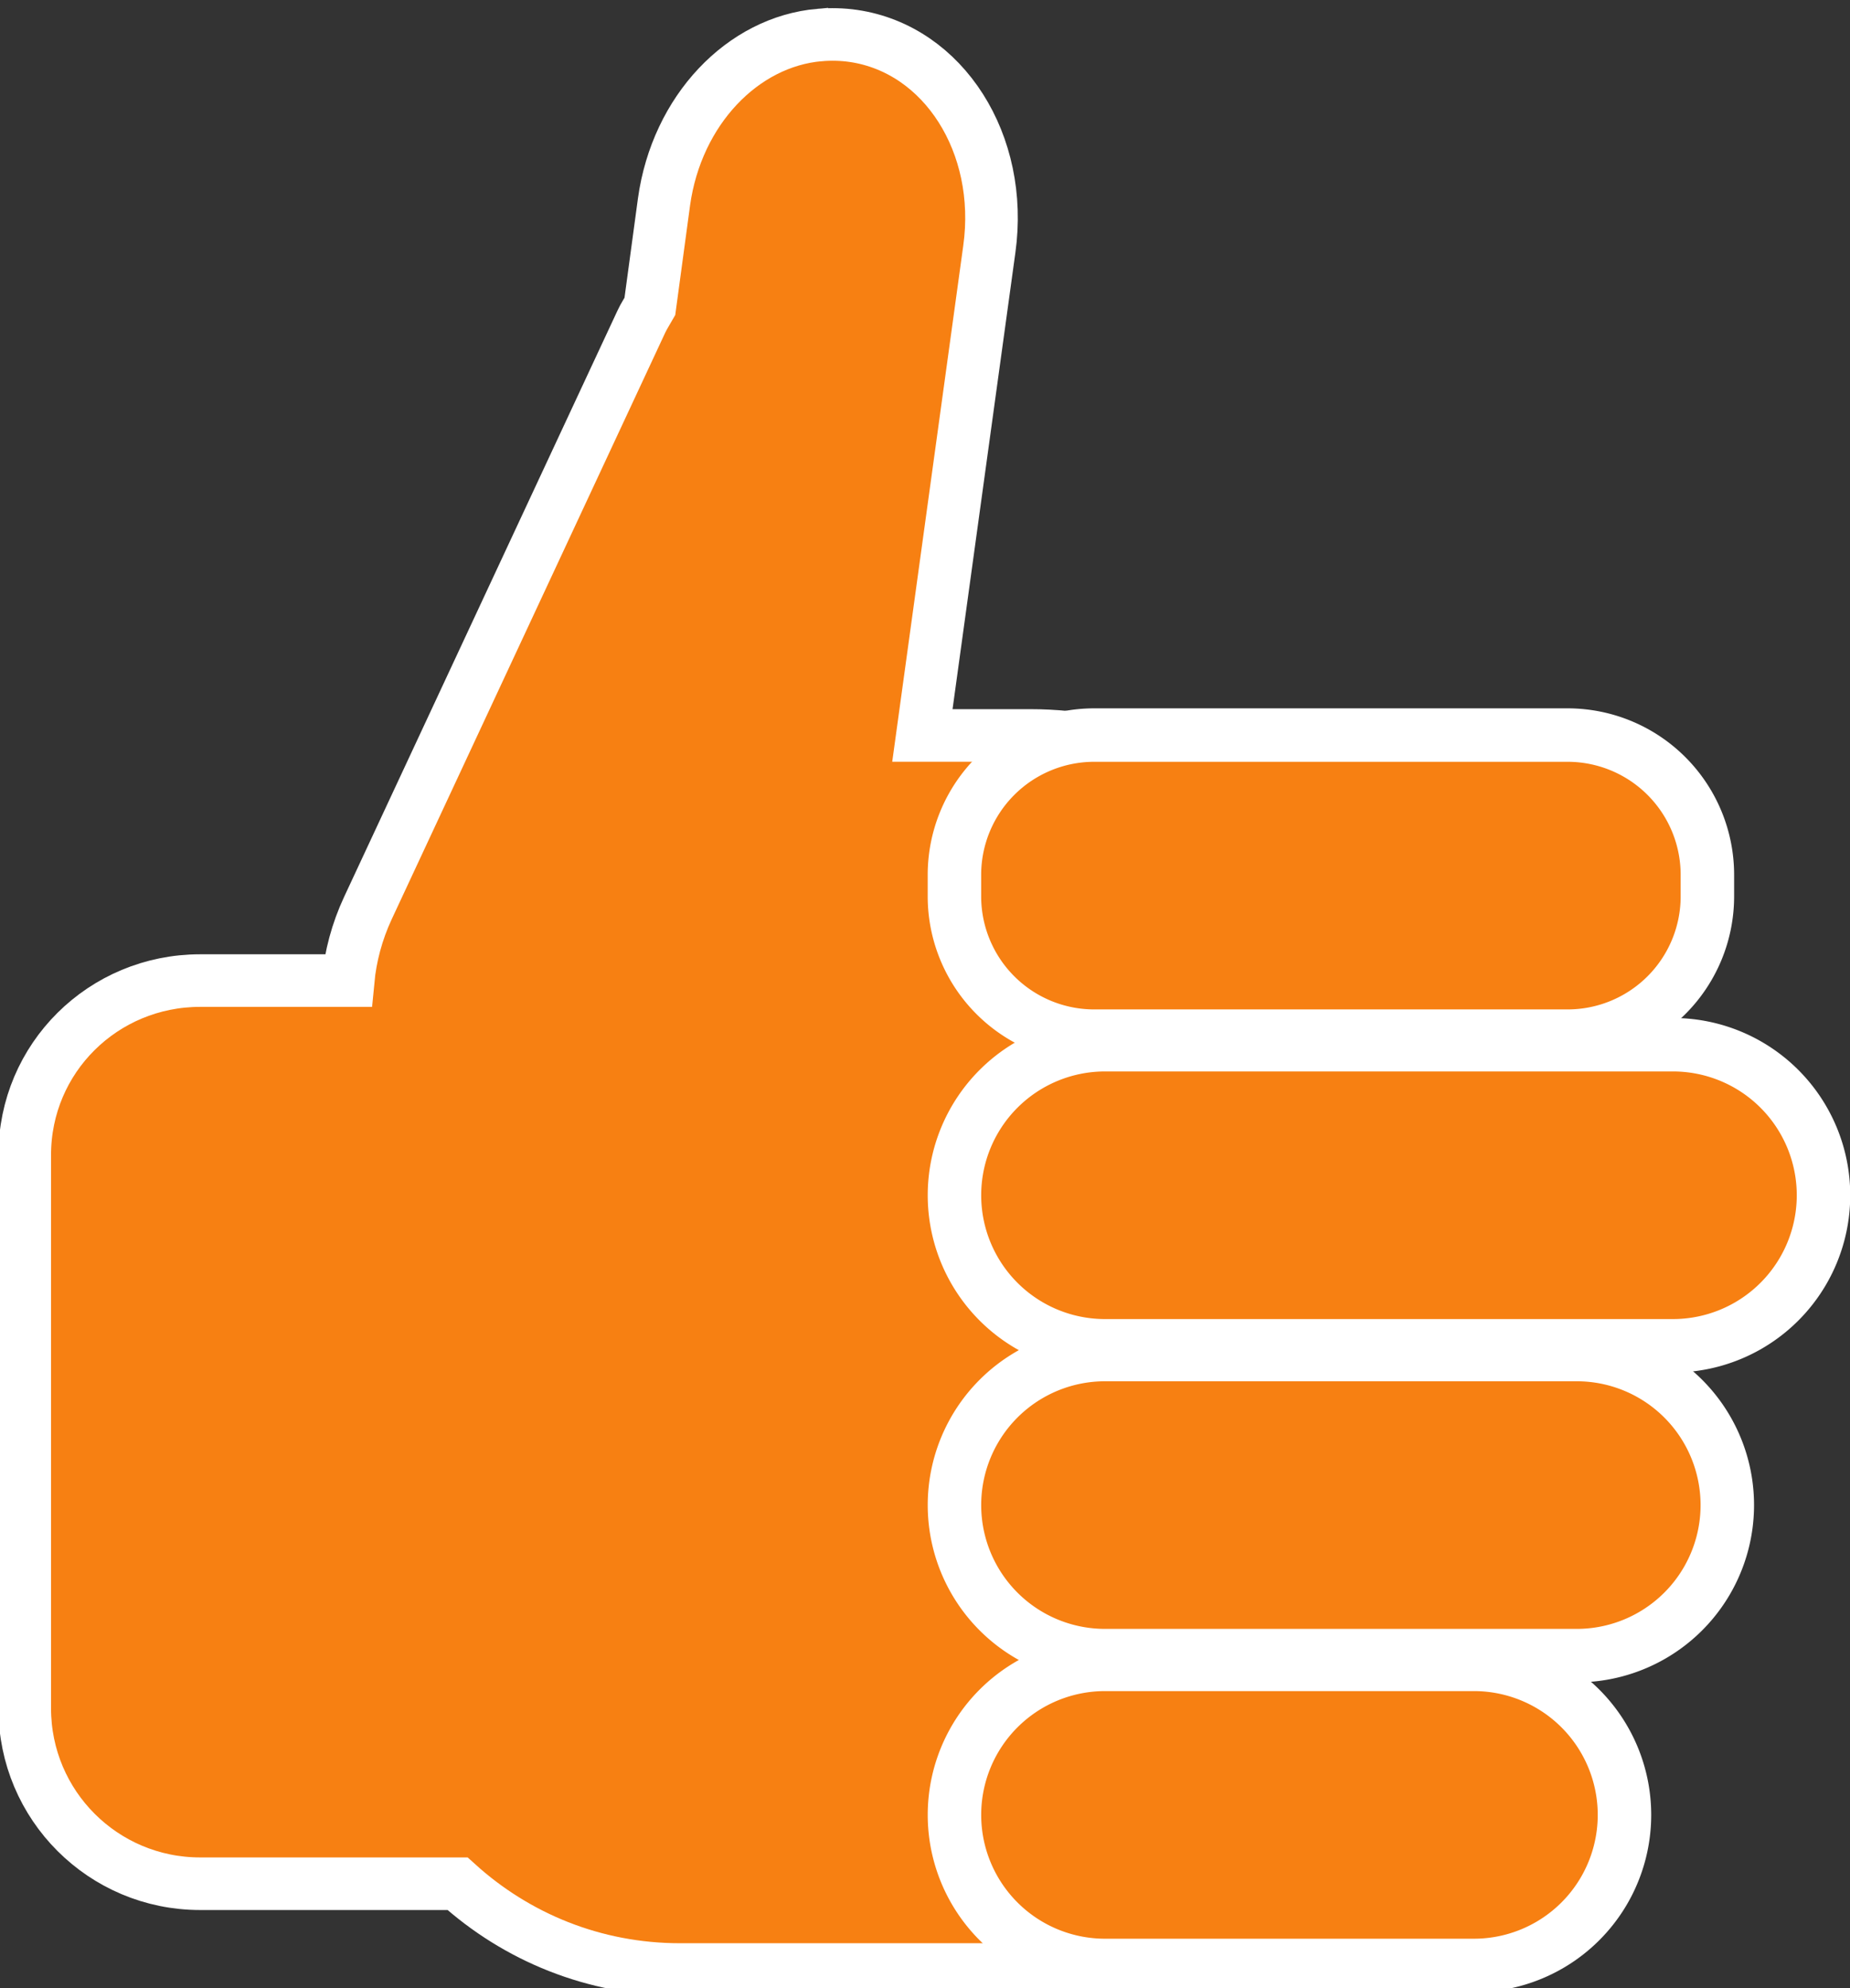 <?xml version="1.0" encoding="UTF-8" standalone="no"?><svg xmlns="http://www.w3.org/2000/svg" xmlns:xlink="http://www.w3.org/1999/xlink" fill="#f78012" height="40.2" preserveAspectRatio="xMidYMid meet" version="1" viewBox="6.5 4.0 37.4 40.2" width="37.4" zoomAndPan="magnify"><rect x="6.5" y="4.0" width="37.4" height="40.2" fill="#333333" stroke="none"/><g id="change1_1" stroke="#ffffff"><path d="m33.031 653.16c-2.545 0.22-4.733 2.488-5.156 5.531l-0.469 3.469c-0.094 0.167-0.199 0.323-0.281 0.5l-9.062 19.438c-0.367 0.786-0.581 1.61-0.656 2.406h-4.906c-3.213 0-5.812 2.569-5.812 5.781v18.344c0 3.213 2.6 5.812 5.812 5.812h8.531c1.953 1.767 4.522 2.844 7.375 2.844h11.625c6.104 0 11-4.896 11-11v-18.906c0-6.104-4.896-11-11-11h-3.594l2.219-16.125c0.483-3.478-1.51-6.622-4.5-7.062-0.374-0.055-0.761-0.063-1.125-0.031z" fill="inherit" stroke-width="1.743" transform="translate(2.92 -393.72) scale(.61)"/><path d="m681-62.454h0.712a4.634 4.634 0 0 1 4.634 4.634v15.686a4.634 4.634 0 0 1 -4.634 4.634h-0.712a4.634 4.634 0 0 1 -4.634 -4.634v-15.686a4.634 4.634 0 0 1 4.634 -4.634" fill="inherit" stroke-width="1.772" transform="rotate(90 198.32 -195.4) scale(.61)"/><path d="m691.62-66.302a4.99 4.99 0 0 1 4.99 4.99v18.821a4.99 4.99 0 0 1 -4.99 4.99 4.99 4.99 0 0 1 -4.99 -4.99v-18.821a4.99 4.99 0 0 1 4.99 -4.99" fill="inherit" stroke-width="1.772" transform="rotate(90 198.32 -195.4) scale(.61)"/><path d="m701.89-63.114a4.99 4.99 0 0 1 4.99 4.99v15.633a4.99 4.99 0 0 1 -4.99 4.99 4.99 4.99 0 0 1 -4.99 -4.99v-15.633a4.99 4.99 0 0 1 4.99 -4.99" fill="inherit" stroke-width="1.772" transform="rotate(90 198.32 -195.4) scale(.61)"/><path d="m712.16-59.706a4.99 4.99 0 0 1 4.99 4.99v12.225a4.99 4.99 0 0 1 -4.99 4.99 4.99 4.99 0 0 1 -4.99 -4.99v-12.225a4.99 4.99 0 0 1 4.99 -4.99" fill="inherit" stroke-width="1.772" transform="rotate(90 198.32 -195.4) scale(.61)"/></g></svg>
